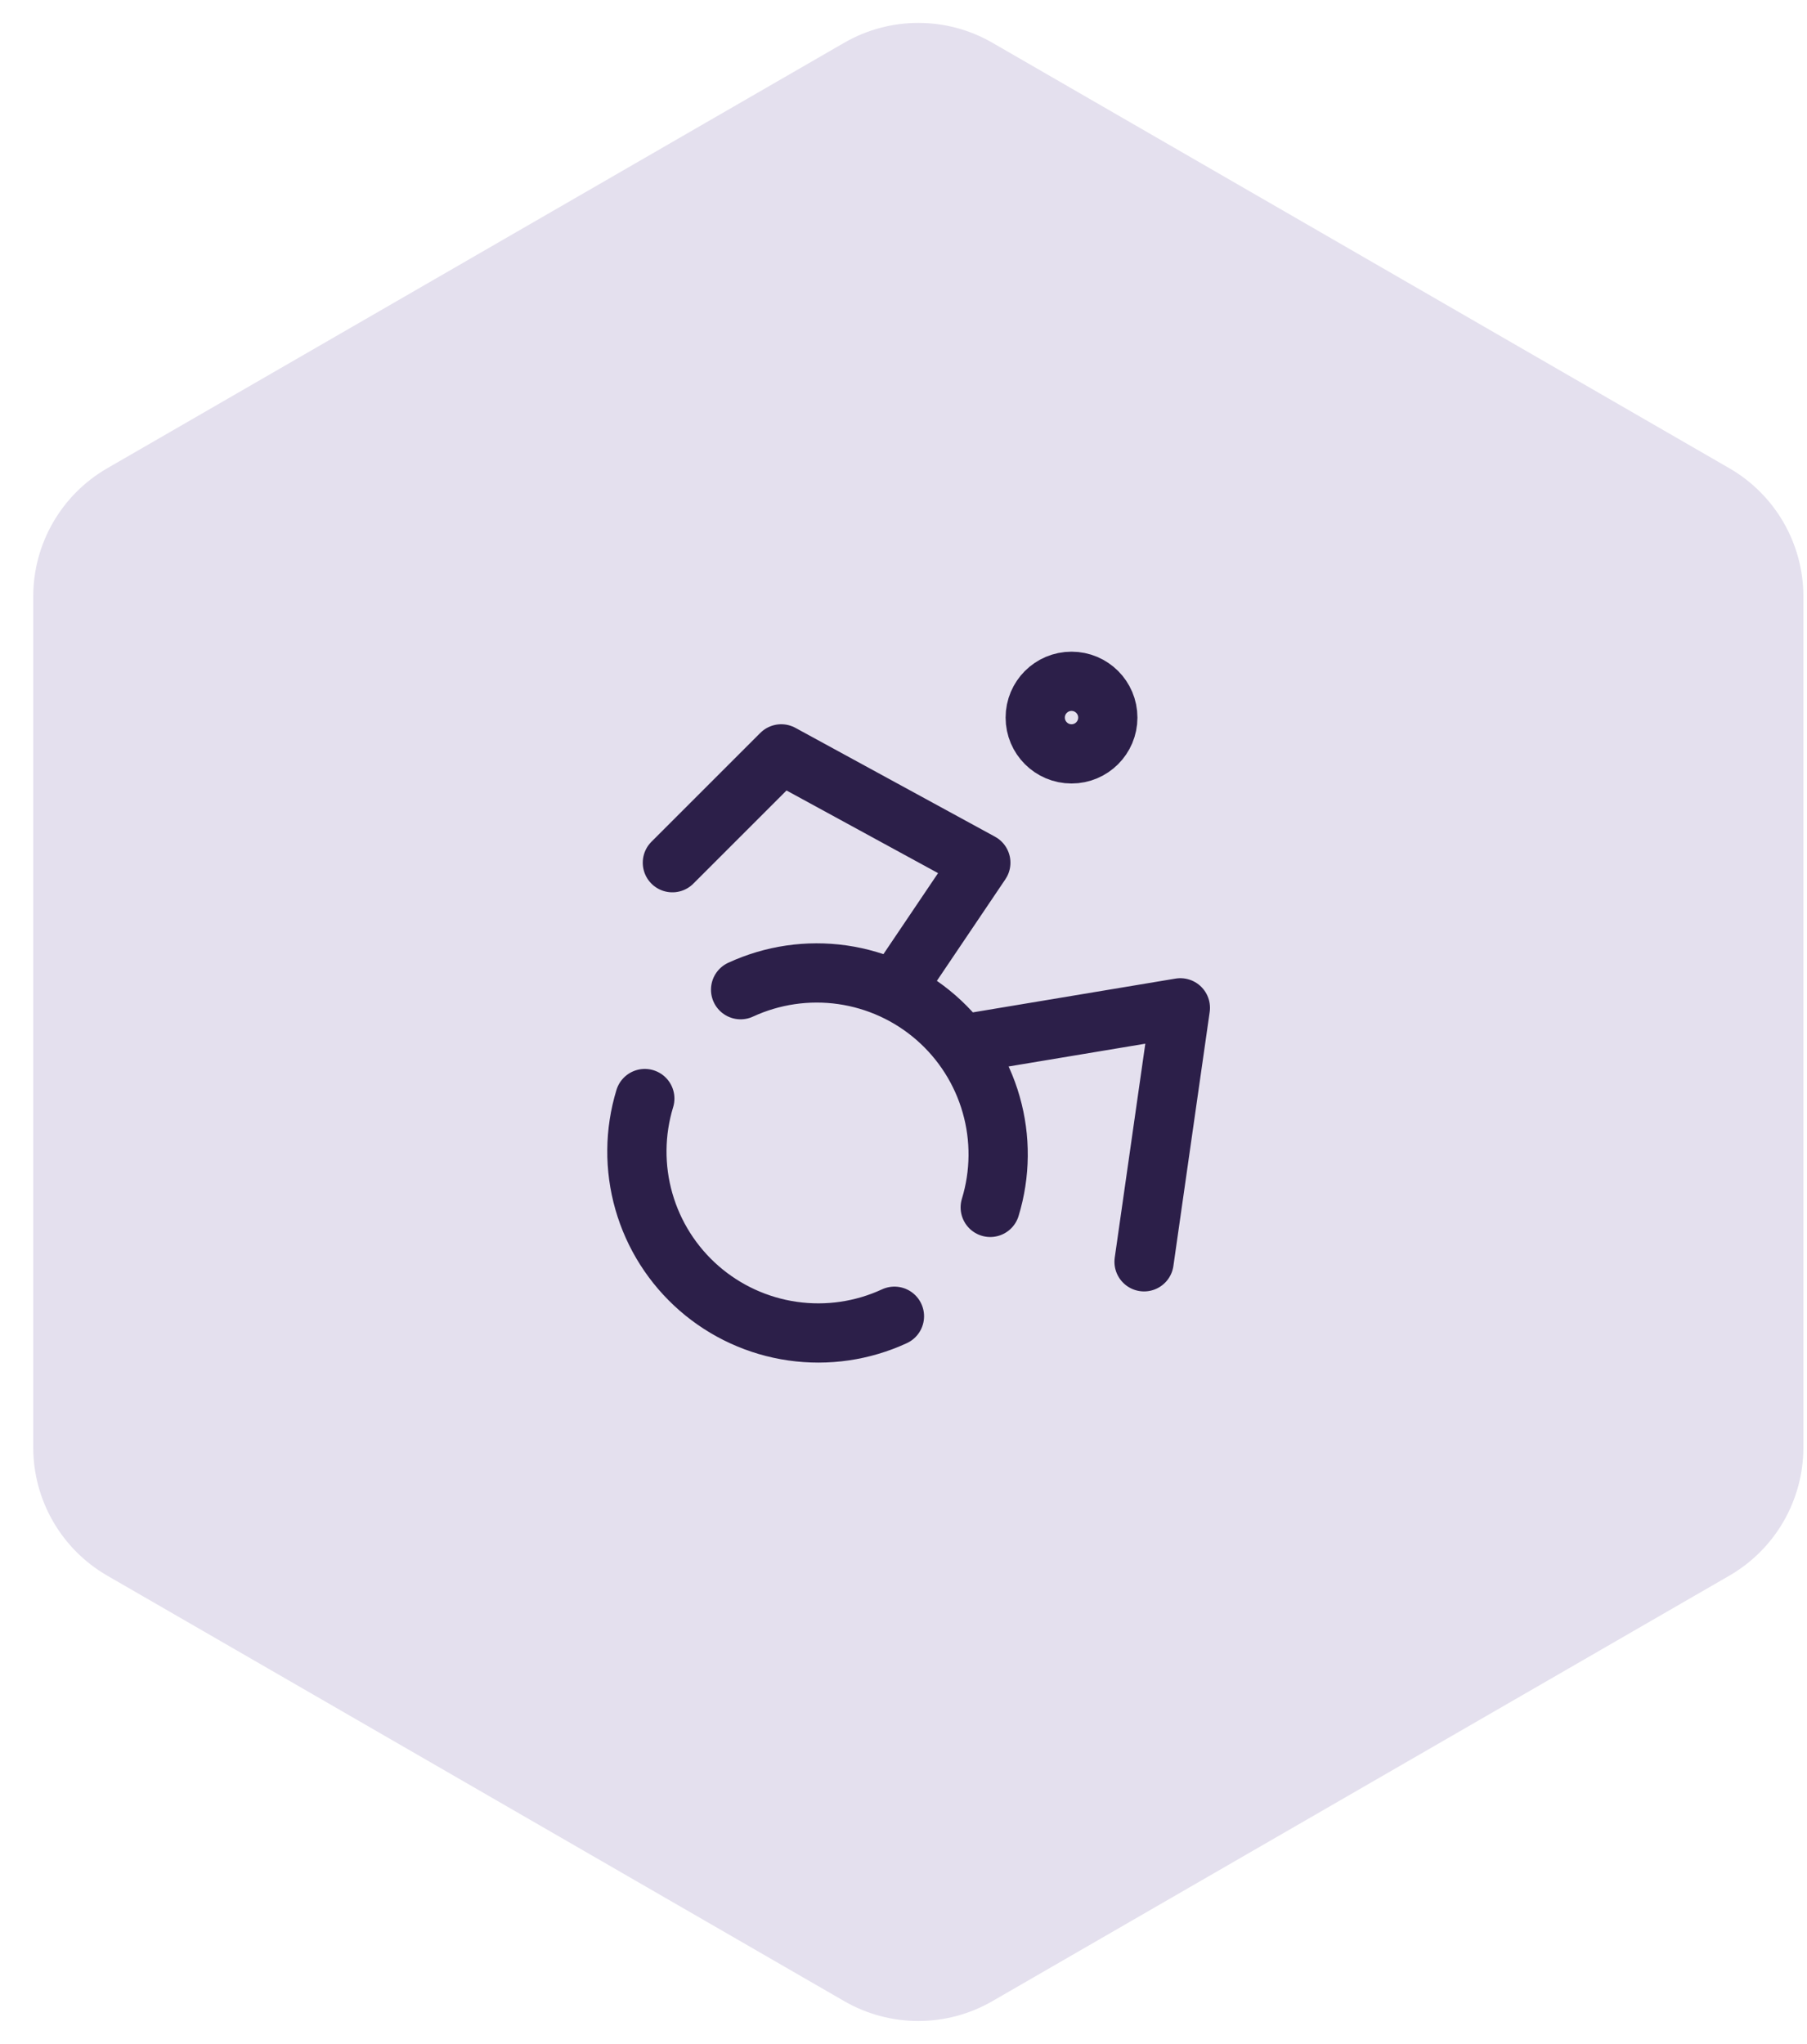 <svg width="61" height="69" viewBox="0 0 61 69" fill="none" xmlns="http://www.w3.org/2000/svg">
<path d="M28.5 1.443C30.047 0.55 31.953 0.55 33.5 1.443L58.378 15.807C59.925 16.7 60.878 18.35 60.878 20.137L60.878 48.863C60.878 50.65 59.925 52.3 58.378 53.193L33.5 67.557C31.953 68.45 30.047 68.45 28.5 67.557L3.622 53.193C2.075 52.3 1.122 50.65 1.122 48.863L1.122 20.137C1.122 18.35 2.075 16.7 3.622 15.807L28.5 1.443Z" fill="#E4E0EE"/>
<path d="M38.621 42.597L39.846 34.023L32.497 35.248M22.698 29.124L26.373 25.45L33.11 29.124L30.219 33.411M21.767 37.086C21.422 38.216 21.411 39.423 21.736 40.559C22.061 41.696 22.708 42.714 23.599 43.491C24.49 44.268 25.587 44.771 26.757 44.938C27.927 45.106 29.121 44.931 30.194 44.435M33.428 40.76C33.773 39.629 33.785 38.423 33.459 37.286C33.135 36.15 32.487 35.131 31.596 34.354C30.705 33.577 29.609 33.075 28.438 32.907C27.268 32.74 26.074 32.915 25.001 33.411M37.397 24.225C37.397 24.901 36.848 25.45 36.172 25.45C35.495 25.45 34.947 24.901 34.947 24.225C34.947 23.548 35.495 23 36.172 23C36.848 23 37.397 23.548 37.397 24.225Z" stroke="#2C1F49" stroke-width="2" stroke-linecap="round" stroke-linejoin="round"/>
</svg>
